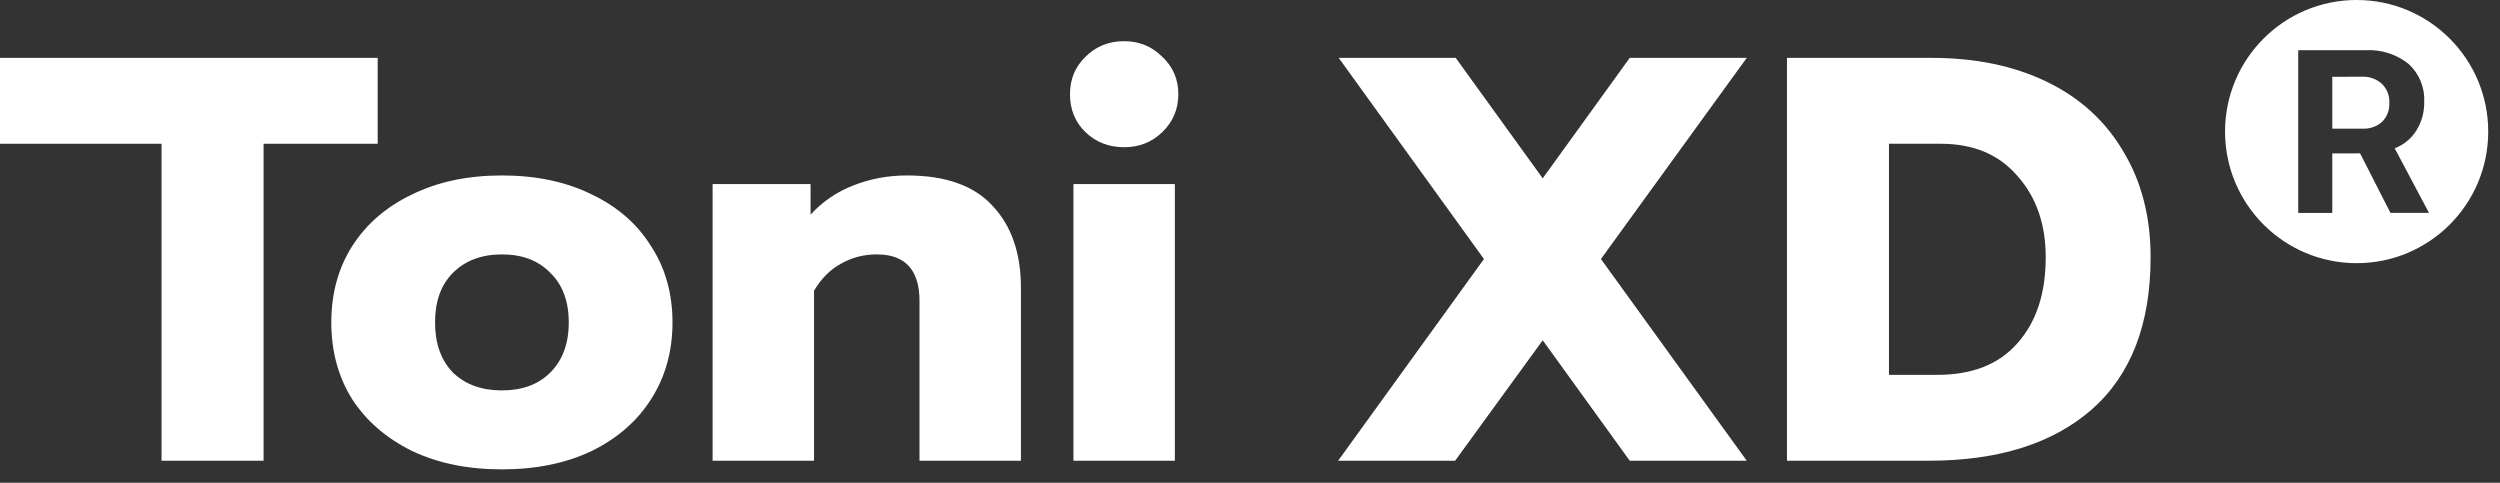 <?xml version="1.0" encoding="utf-8"?>
<svg xmlns="http://www.w3.org/2000/svg" fill="none" height="100%" overflow="visible" preserveAspectRatio="none" style="display: block;" viewBox="0 0 145 28" width="100%">
<rect x="0" y="0" width="145" height="28" fill="#333333" stroke="none"/>
<g id="Group 20">
<g id="Group 58">
<g id="Toni XD Designer">
<path d="M9.37 8.338H0V3.357H21.905V8.338H15.287V26.722H9.37V8.338Z" fill="white"/>
<path d="M29.11 27.223C27.127 27.223 25.389 26.867 23.896 26.154C22.403 25.418 21.244 24.415 20.42 23.145C19.617 21.853 19.216 20.371 19.216 18.7C19.216 17.028 19.617 15.557 20.42 14.287C21.244 12.995 22.403 11.992 23.896 11.279C25.389 10.544 27.127 10.176 29.11 10.176C31.094 10.176 32.832 10.544 34.325 11.279C35.818 11.992 36.965 12.995 37.768 14.287C38.592 15.557 39.005 17.028 39.005 18.7C39.005 20.371 38.592 21.853 37.768 23.145C36.965 24.415 35.818 25.418 34.325 26.154C32.832 26.867 31.094 27.223 29.11 27.223ZM29.11 22.644C30.291 22.644 31.227 22.298 31.918 21.608C32.631 20.895 32.988 19.925 32.988 18.7C32.988 17.474 32.631 16.516 31.918 15.825C31.227 15.112 30.291 14.755 29.11 14.755C27.929 14.755 26.982 15.112 26.269 15.825C25.578 16.516 25.233 17.474 25.233 18.7C25.233 19.925 25.578 20.895 26.269 21.608C26.982 22.298 27.929 22.644 29.11 22.644Z" fill="white"/>
<path d="M41.331 10.677H47.013V12.449C47.704 11.691 48.54 11.123 49.52 10.744C50.501 10.365 51.526 10.176 52.596 10.176C54.846 10.176 56.506 10.767 57.576 11.947C58.668 13.106 59.214 14.688 59.214 16.694V26.722H53.331V17.463C53.331 15.658 52.506 14.755 50.857 14.755C50.1 14.755 49.409 14.934 48.785 15.29C48.161 15.624 47.637 16.148 47.214 16.861V26.722H41.331V10.677Z" fill="white"/>
<path d="M65.201 8.538C64.31 8.538 63.563 8.248 62.962 7.669C62.36 7.09 62.059 6.354 62.059 5.463C62.059 4.594 62.36 3.87 62.962 3.29C63.563 2.689 64.31 2.388 65.201 2.388C66.07 2.388 66.805 2.689 67.407 3.29C68.031 3.87 68.343 4.594 68.343 5.463C68.343 6.332 68.031 7.067 67.407 7.669C66.805 8.248 66.07 8.538 65.201 8.538ZM62.26 10.677H68.142V26.722H62.26V10.677Z" fill="white"/>
<path d="M86.069 15.023L77.645 3.357H84.431L89.478 10.343L94.525 3.357H101.311L92.854 15.023L101.311 26.722H94.525L89.478 19.736L84.397 26.722H77.612L86.069 15.023Z" fill="white"/>
<path d="M103.644 3.357H112.034C114.596 3.357 116.836 3.825 118.752 4.761C120.669 5.697 122.139 7.045 123.164 8.806C124.212 10.544 124.735 12.583 124.735 14.922C124.735 18.8 123.599 21.741 121.326 23.747C119.053 25.73 115.9 26.722 111.866 26.722H103.644V3.357ZM112.368 21.741C114.396 21.741 115.944 21.128 117.014 19.903C118.106 18.677 118.652 17.017 118.652 14.922C118.652 13.006 118.106 11.435 117.014 10.209C115.944 8.961 114.463 8.338 112.568 8.338H109.56V21.741H112.368Z" fill="white"/>
</g>
<g id="Group 19">
<g id="Group 18">
<path d="M136.685 8.07593e-06C140.9 2.12193e-05 144.317 3.417 144.317 7.632C144.317 11.847 140.9 15.264 136.685 15.264C132.47 15.264 129.054 11.847 129.053 7.632C129.053 3.417 132.47 8.07593e-06 136.685 8.07593e-06ZM137.194 2.913H133.297V12.351H135.272V8.897L136.886 8.895L138.645 12.347H140.881L138.893 8.601C139.415 8.403 139.857 8.039 140.151 7.565C140.457 7.072 140.614 6.501 140.605 5.921C140.627 5.51 140.557 5.099 140.402 4.718C140.247 4.337 140.01 3.994 139.708 3.715C138.999 3.144 138.102 2.858 137.194 2.913ZM136.984 4.449C137.411 4.427 137.828 4.574 138.147 4.858C138.292 5 138.407 5.171 138.481 5.359C138.537 5.501 138.57 5.651 138.579 5.802L138.581 6.106C138.574 6.259 138.544 6.41 138.49 6.554C138.418 6.745 138.307 6.919 138.164 7.064C137.845 7.345 137.428 7.489 137.005 7.463H135.272V4.456L136.984 4.449Z" fill="white" id="Subtract"/>
</g>
</g>
</g>
</g>
</svg>